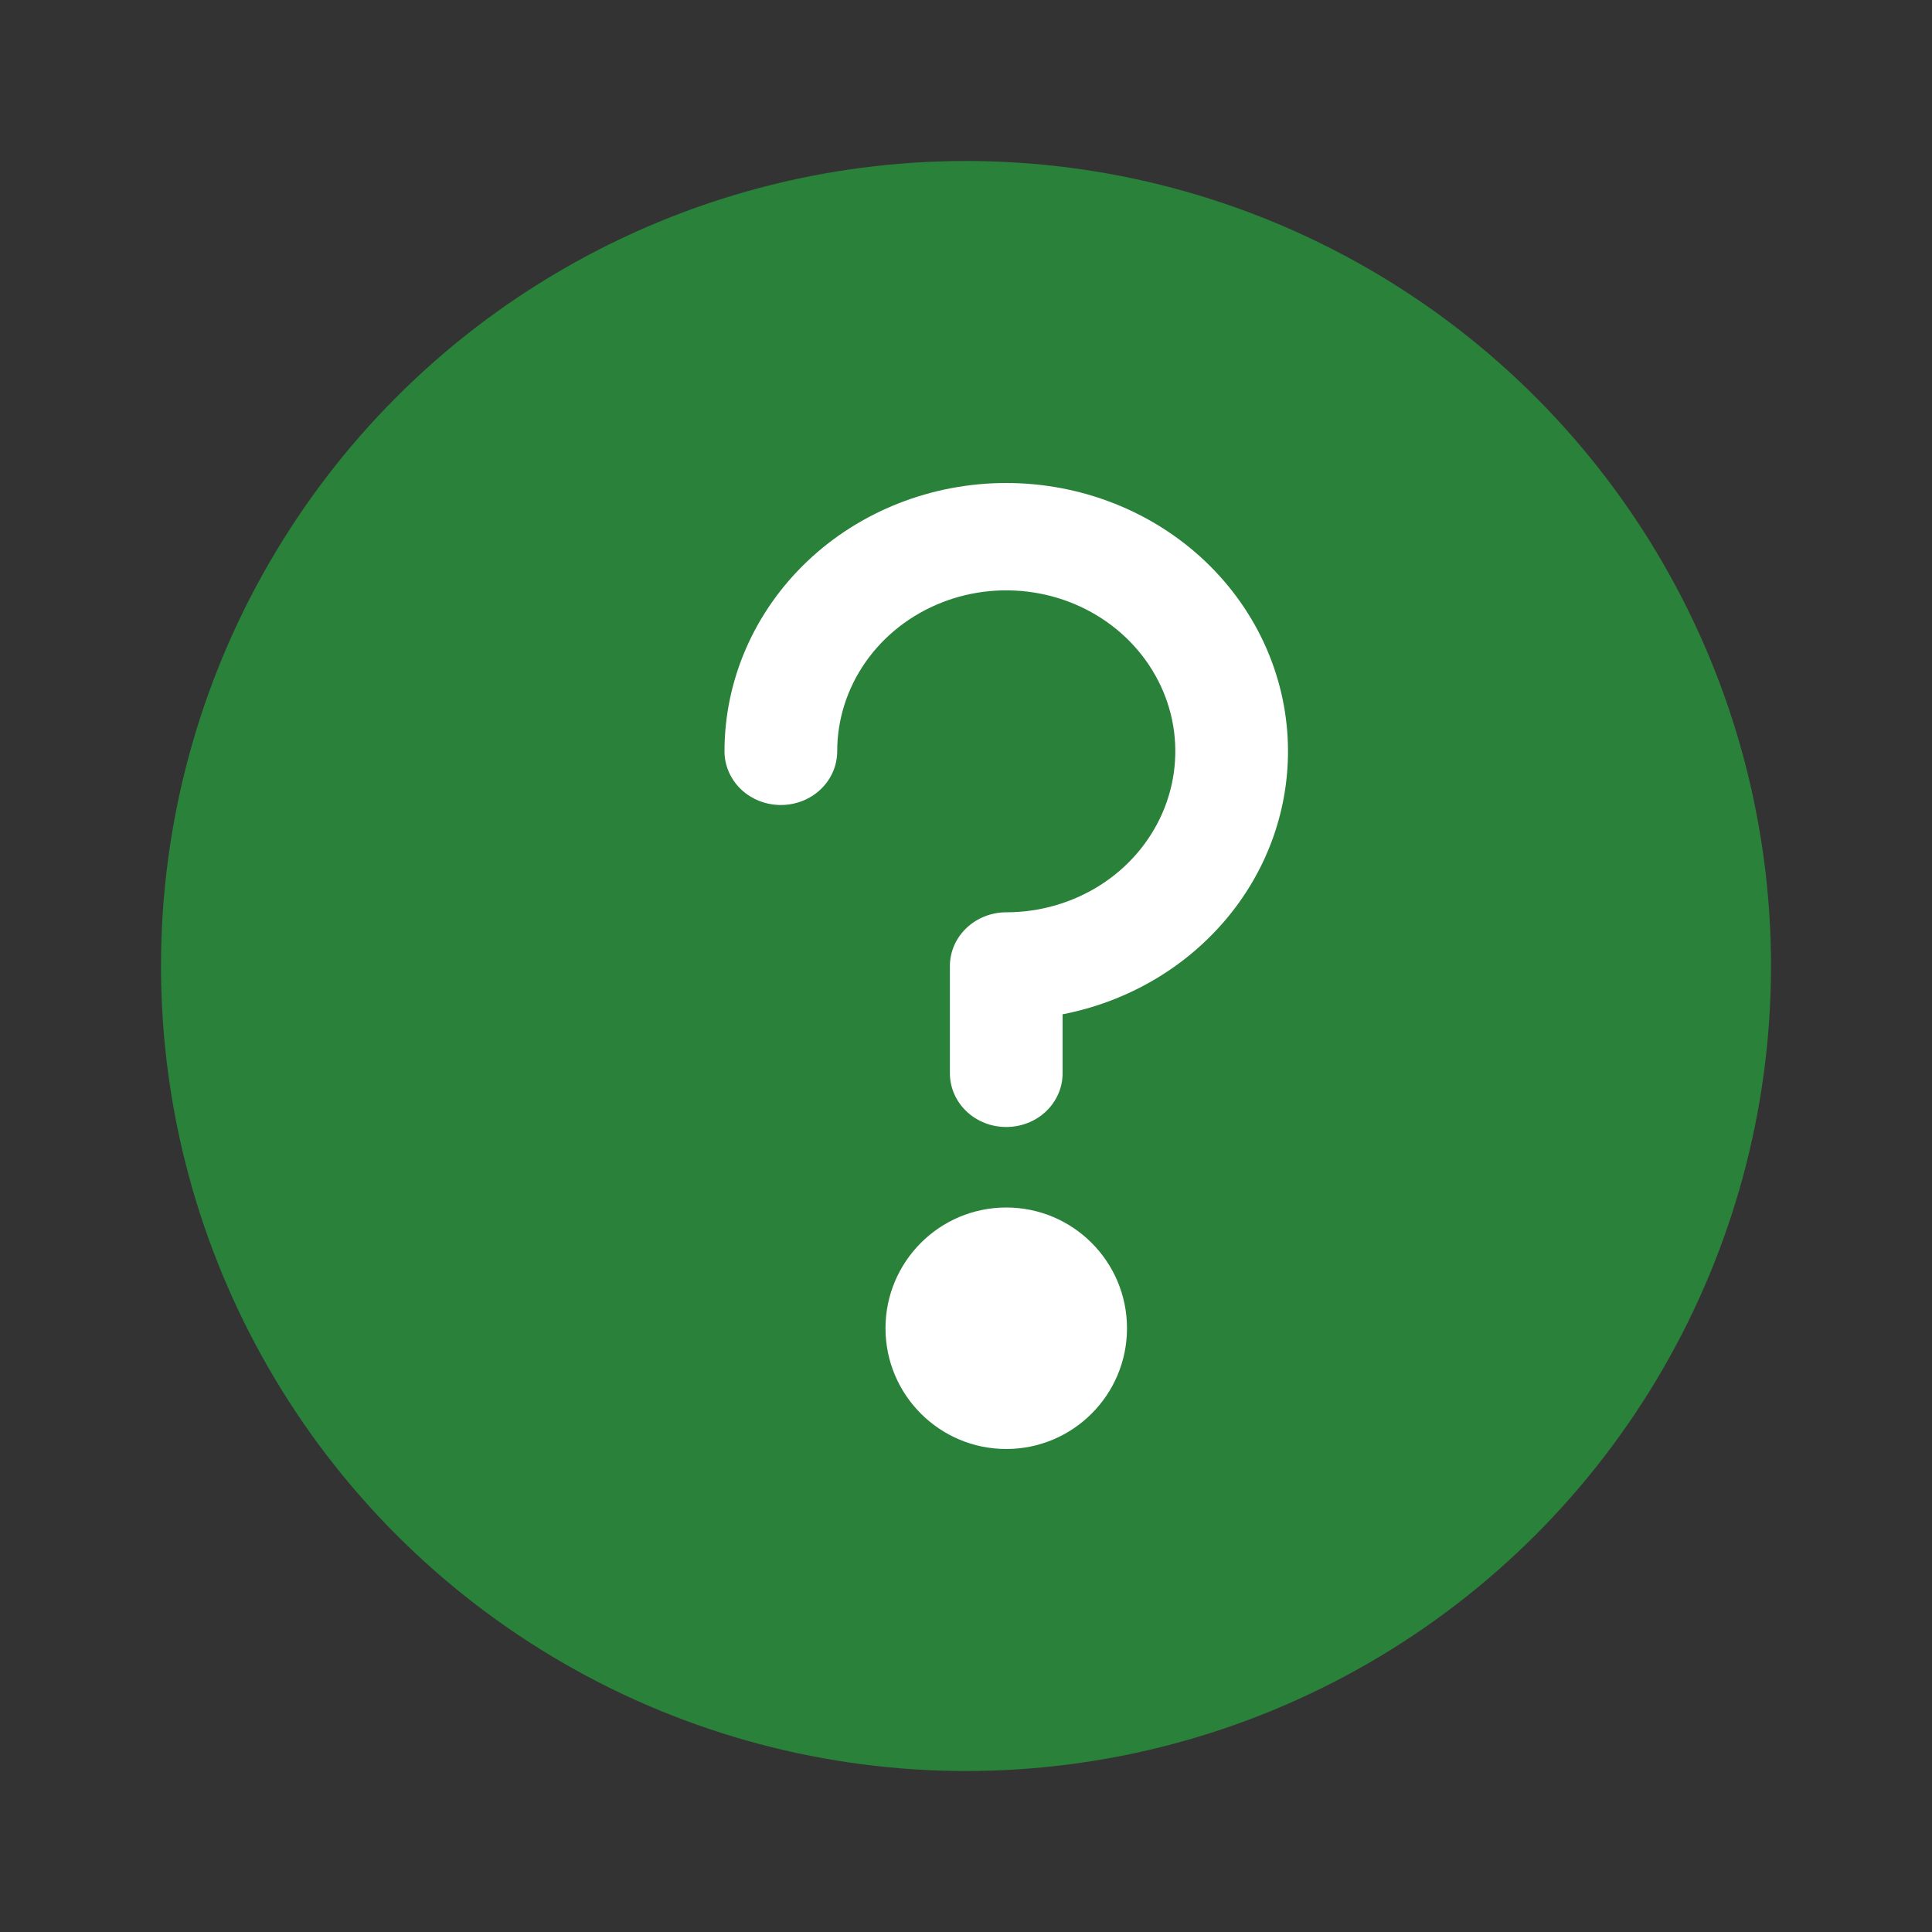 <svg width="24" height="24" viewBox="0 0 24 24" fill="none" xmlns="http://www.w3.org/2000/svg">
<rect x="0" y="0" width="24" height="24" fill="#333333" stroke="none"/>
<circle cx="12" cy="12" r="10" fill="#2A823A"/>
<path d="M16 9.333C16 8.449 15.631 7.601 14.975 6.976C14.319 6.351 13.428 6 12.5 6C11.572 6 10.681 6.351 10.025 6.976C9.369 7.601 9 8.449 9 9.333C9 9.51 9.074 9.68 9.205 9.805C9.336 9.93 9.514 10 9.7 10C9.886 10 10.064 9.93 10.195 9.805C10.326 9.68 10.4 9.51 10.4 9.333C10.4 8.938 10.523 8.551 10.754 8.222C10.985 7.893 11.313 7.637 11.696 7.486C12.08 7.334 12.502 7.295 12.91 7.372C13.317 7.449 13.691 7.639 13.985 7.919C14.279 8.199 14.479 8.555 14.56 8.943C14.641 9.331 14.599 9.733 14.44 10.099C14.281 10.464 14.012 10.777 13.667 10.996C13.321 11.216 12.915 11.333 12.5 11.333C12.314 11.333 12.136 11.404 12.005 11.529C11.874 11.654 11.8 11.823 11.8 12V13.333C11.8 13.51 11.874 13.68 12.005 13.805C12.136 13.93 12.314 14 12.5 14C12.686 14 12.864 13.93 12.995 13.805C13.126 13.68 13.2 13.51 13.2 13.333V12.6C13.991 12.446 14.701 12.037 15.211 11.442C15.722 10.847 16 10.102 16 9.333Z" fill="white"/>
<path d="M12.5 18C13.328 18 14 17.328 14 16.5C14 15.672 13.328 15 12.5 15C11.672 15 11 15.672 11 16.5C11 17.328 11.672 18 12.5 18Z" fill="white"/>
</svg>

